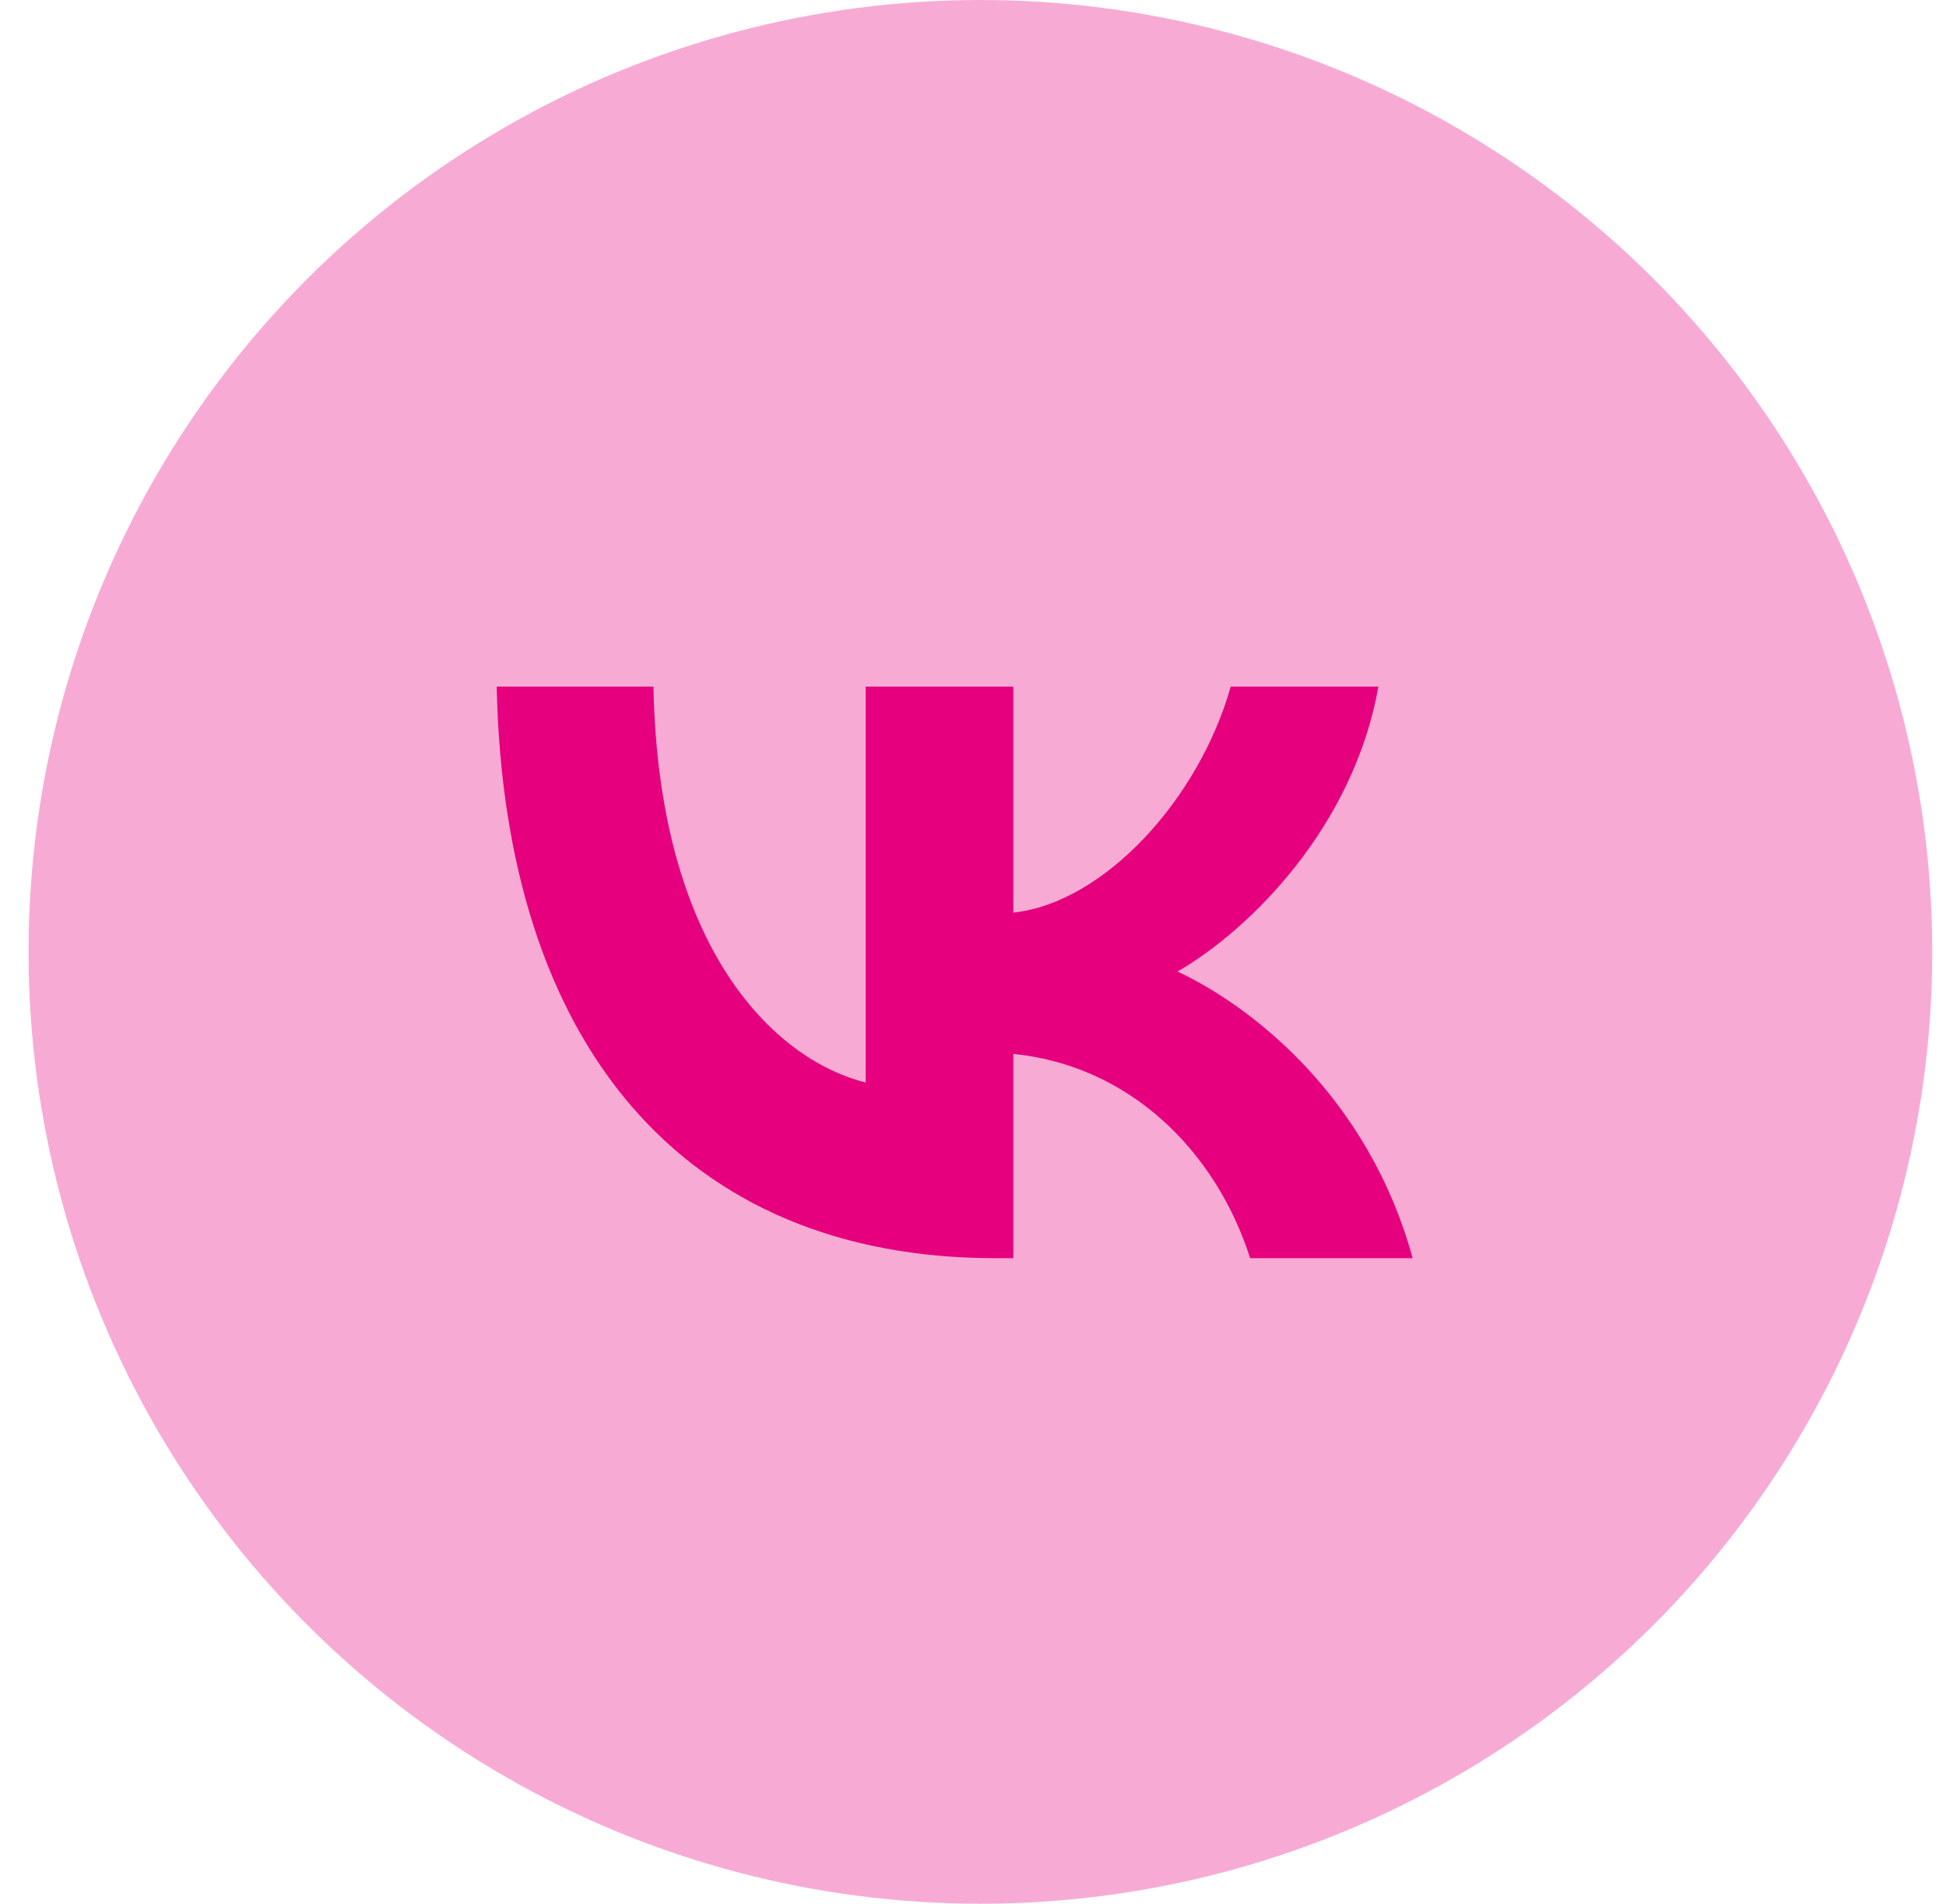 <?xml version="1.0" encoding="UTF-8"?> <svg xmlns="http://www.w3.org/2000/svg" width="46" height="45" viewBox="0 0 46 45" fill="none"><circle opacity="0.33" cx="23.175" cy="22.5" r="22.5" fill="#E6007E"></circle><path d="M23.534 29.741C16.136 29.741 11.916 24.669 11.741 16.23H15.446C15.568 22.424 18.3 25.047 20.464 25.588V16.23H23.953V21.572C26.09 21.342 28.335 18.907 29.092 16.23H32.582C32 19.529 29.566 21.964 27.835 22.965C29.566 23.776 32.338 25.9 33.393 29.741H29.552C28.727 27.171 26.672 25.183 23.953 24.912V29.741H23.534Z" fill="#E6007E"></path></svg> 